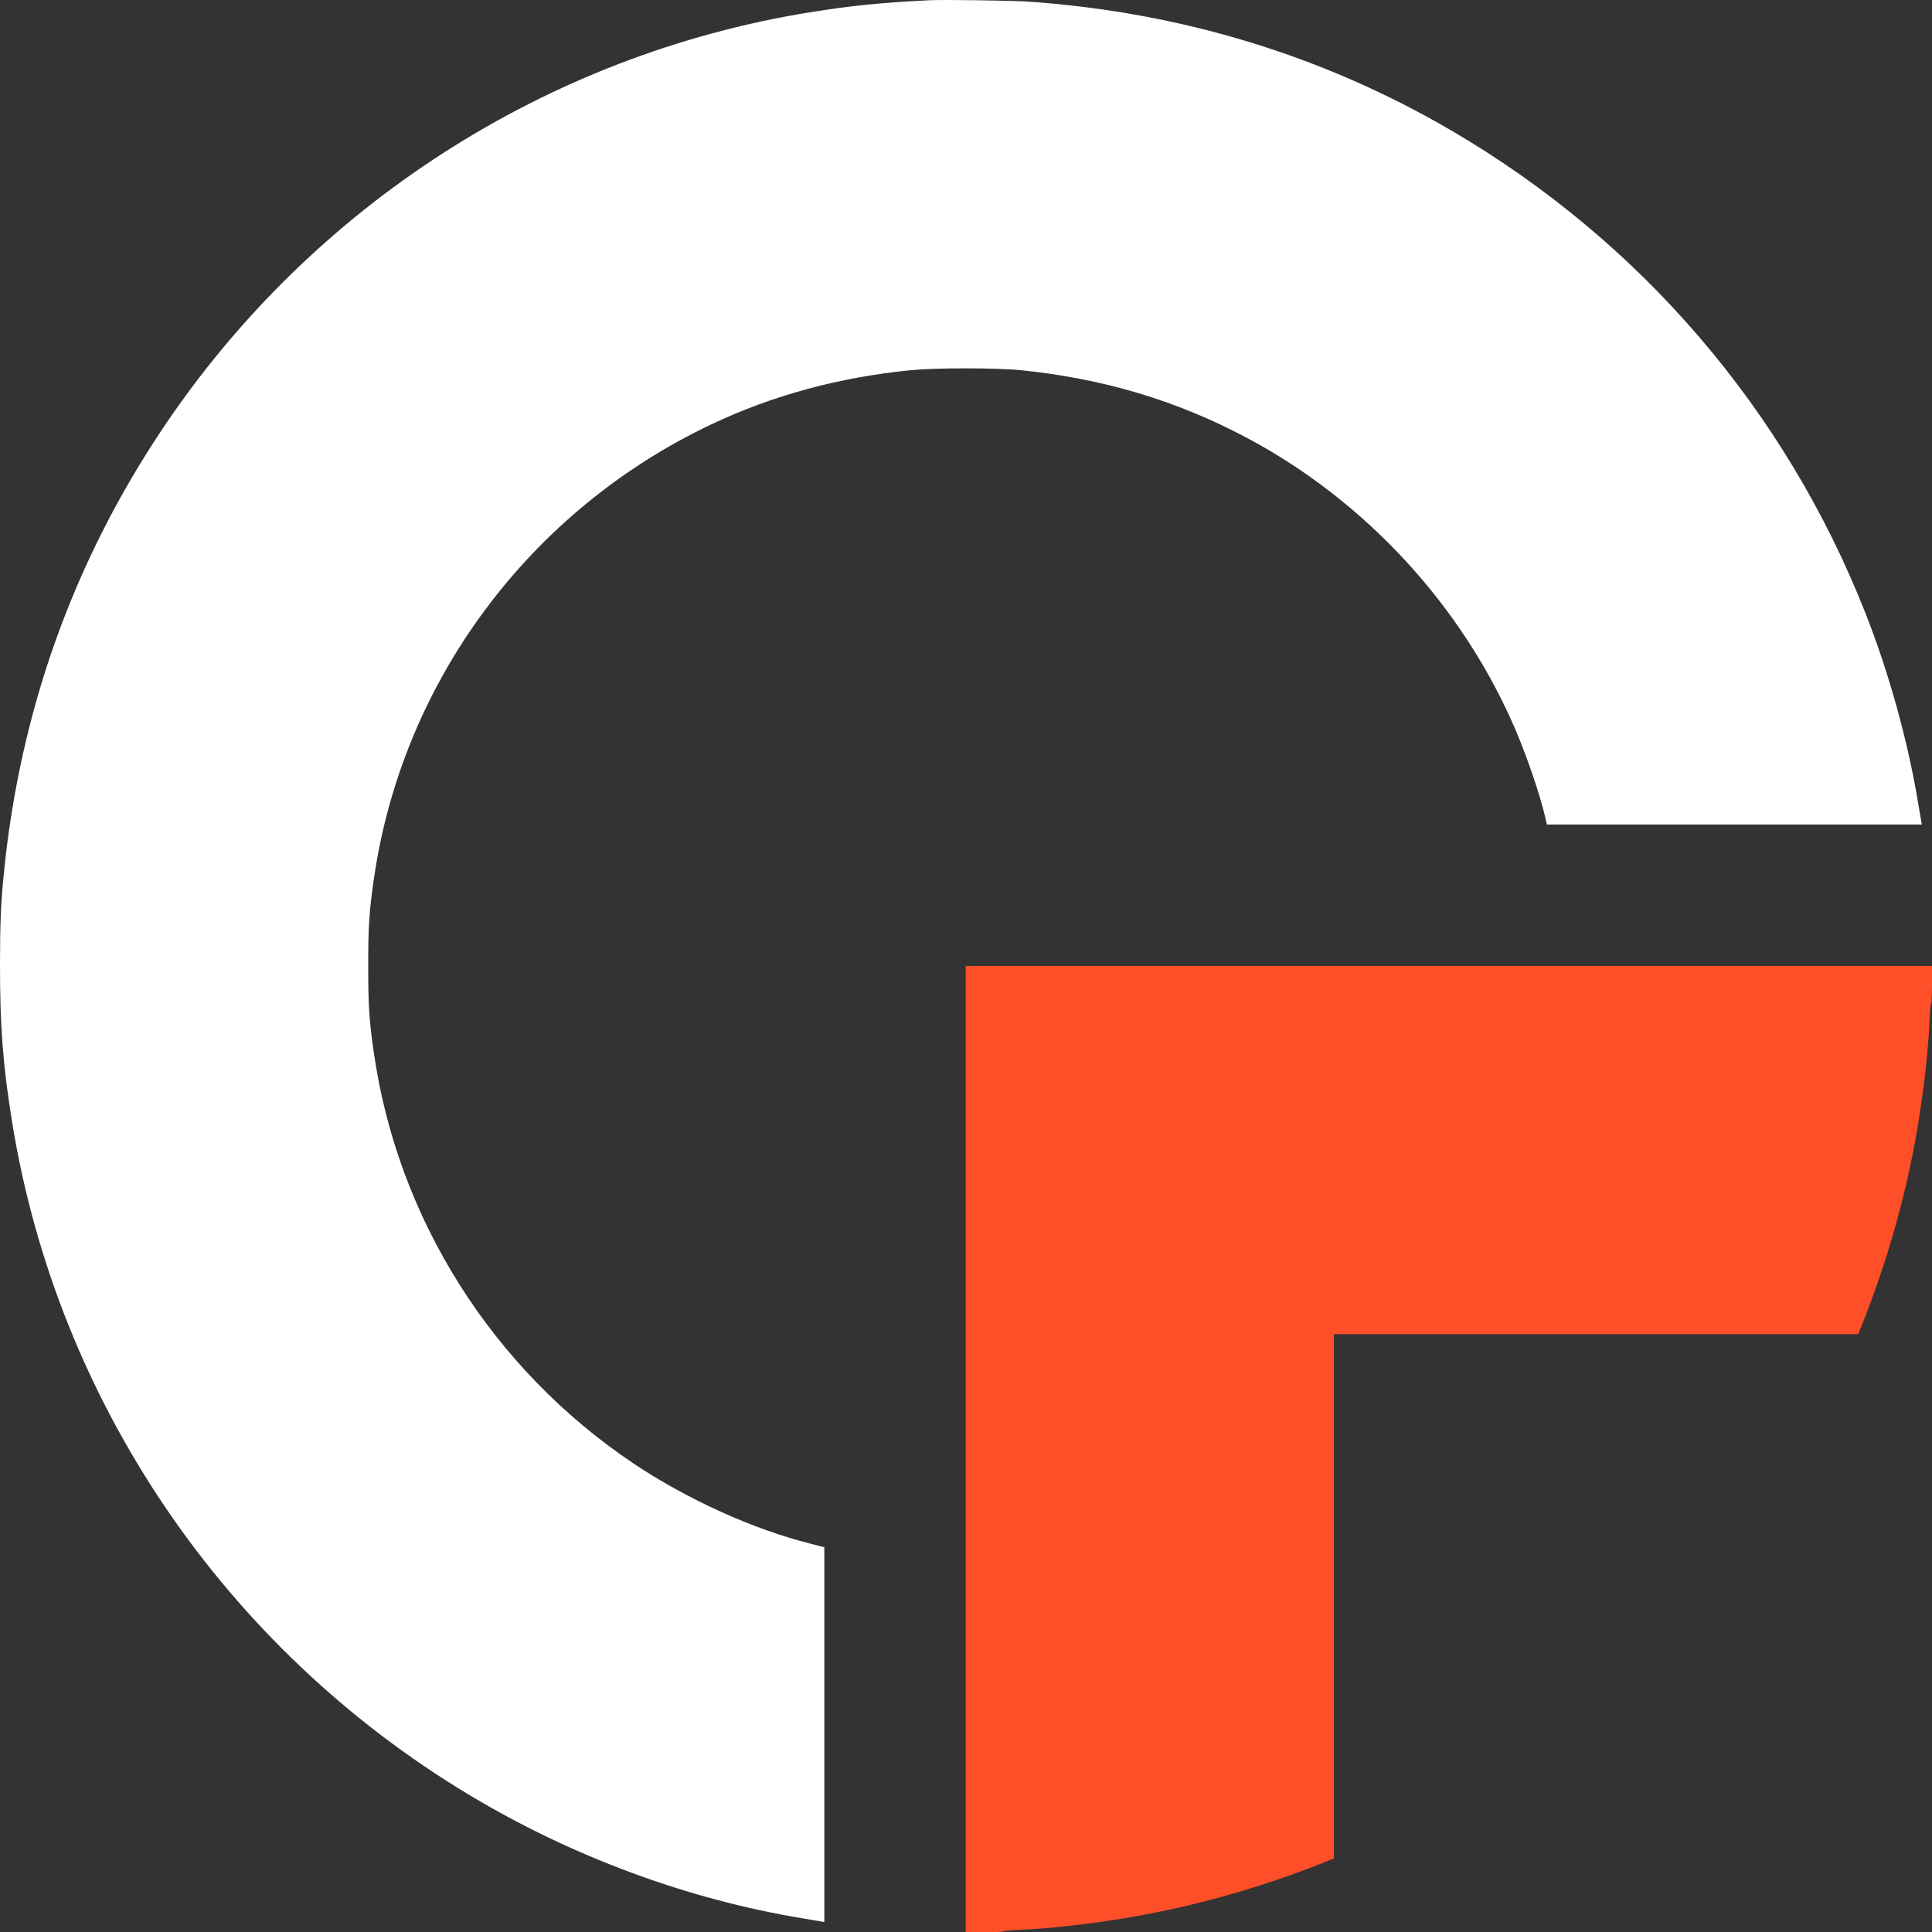 <?xml version="1.0" encoding="UTF-8"?>
<svg id="Layer_1" xmlns="http://www.w3.org/2000/svg" viewBox="0 0 1899.4 1899.633">
  <rect x="0" y="0" width="1899.4" height="1899.633" fill="#333333" stroke="none"/>
  <defs>
    <style>
      .cls-1 {
        fill: #fff;
      }

      .cls-2 {
        fill: #ff4f29;
      }
    </style>
  </defs>
  <path class="cls-1" d="M913.9.233c-48.4,2.4-77.7,5.4-118,11.9C537.6,53.933,307,202.133,160.4,420.633,72.4,551.833,20,698.033,4,856.633c-3.2,31.1-4,51.6-4,93,0,59.8,2.9,97.9,11.9,153.5,44.4,274.6,209,517,449.1,661.3,100.9,60.7,215.1,103,328.5,121.6,8.5,1.4,16.6,2.8,18.2,3.1l2.7.5v-368.5l-13.2-3.4c-57-14.3-121.5-43.6-174.3-78.9-138.7-93-232.1-240.7-255.4-404.2-4.6-31.9-5.5-45.9-5.5-85s.9-53.1,5.5-85c27.7-194.2,152.9-362.8,332.2-447.6,60.1-28.4,124.9-46,195.7-53.1,24.6-2.4,83.4-2.4,108,0,81,8.2,153.1,29.7,222.2,66.4,117.1,62.2,212.7,166.1,264.6,287.8,11.5,27,23.7,62.9,28.8,84.7l1.8,7.8h368.6l-.5-2.8c-.3-1.5-1.7-9.6-3.1-18.1-9.9-60.4-28.7-128.3-51.7-186.6-78.6-199.7-221-365.8-406.7-474.5C1301.5,54.933,1161.9,12.233,1011.9,1.633c-15-1.1-84.8-2.1-98-1.4Z"/>
  <path class="cls-2" d="M949.4,1424.633v475h18.5c10.2,0,18.5-.4,18.5-.8,0-.5,6.9-1.2,15.3-1.5,29.8-1.3,66-5.3,102.7-11.3,67.4-11,136-30.3,201.2-56.6l5.8-2.3v-515.5h515.5l2.3-5.8c26.3-65.2,45.6-133.8,56.6-201.2,6-36.7,10-72.9,11.3-102.8.3-8.3,1-15.2,1.5-15.2.4,0,.8-8.3.8-18.5v-18.5h-950v475h0Z"/>
</svg>